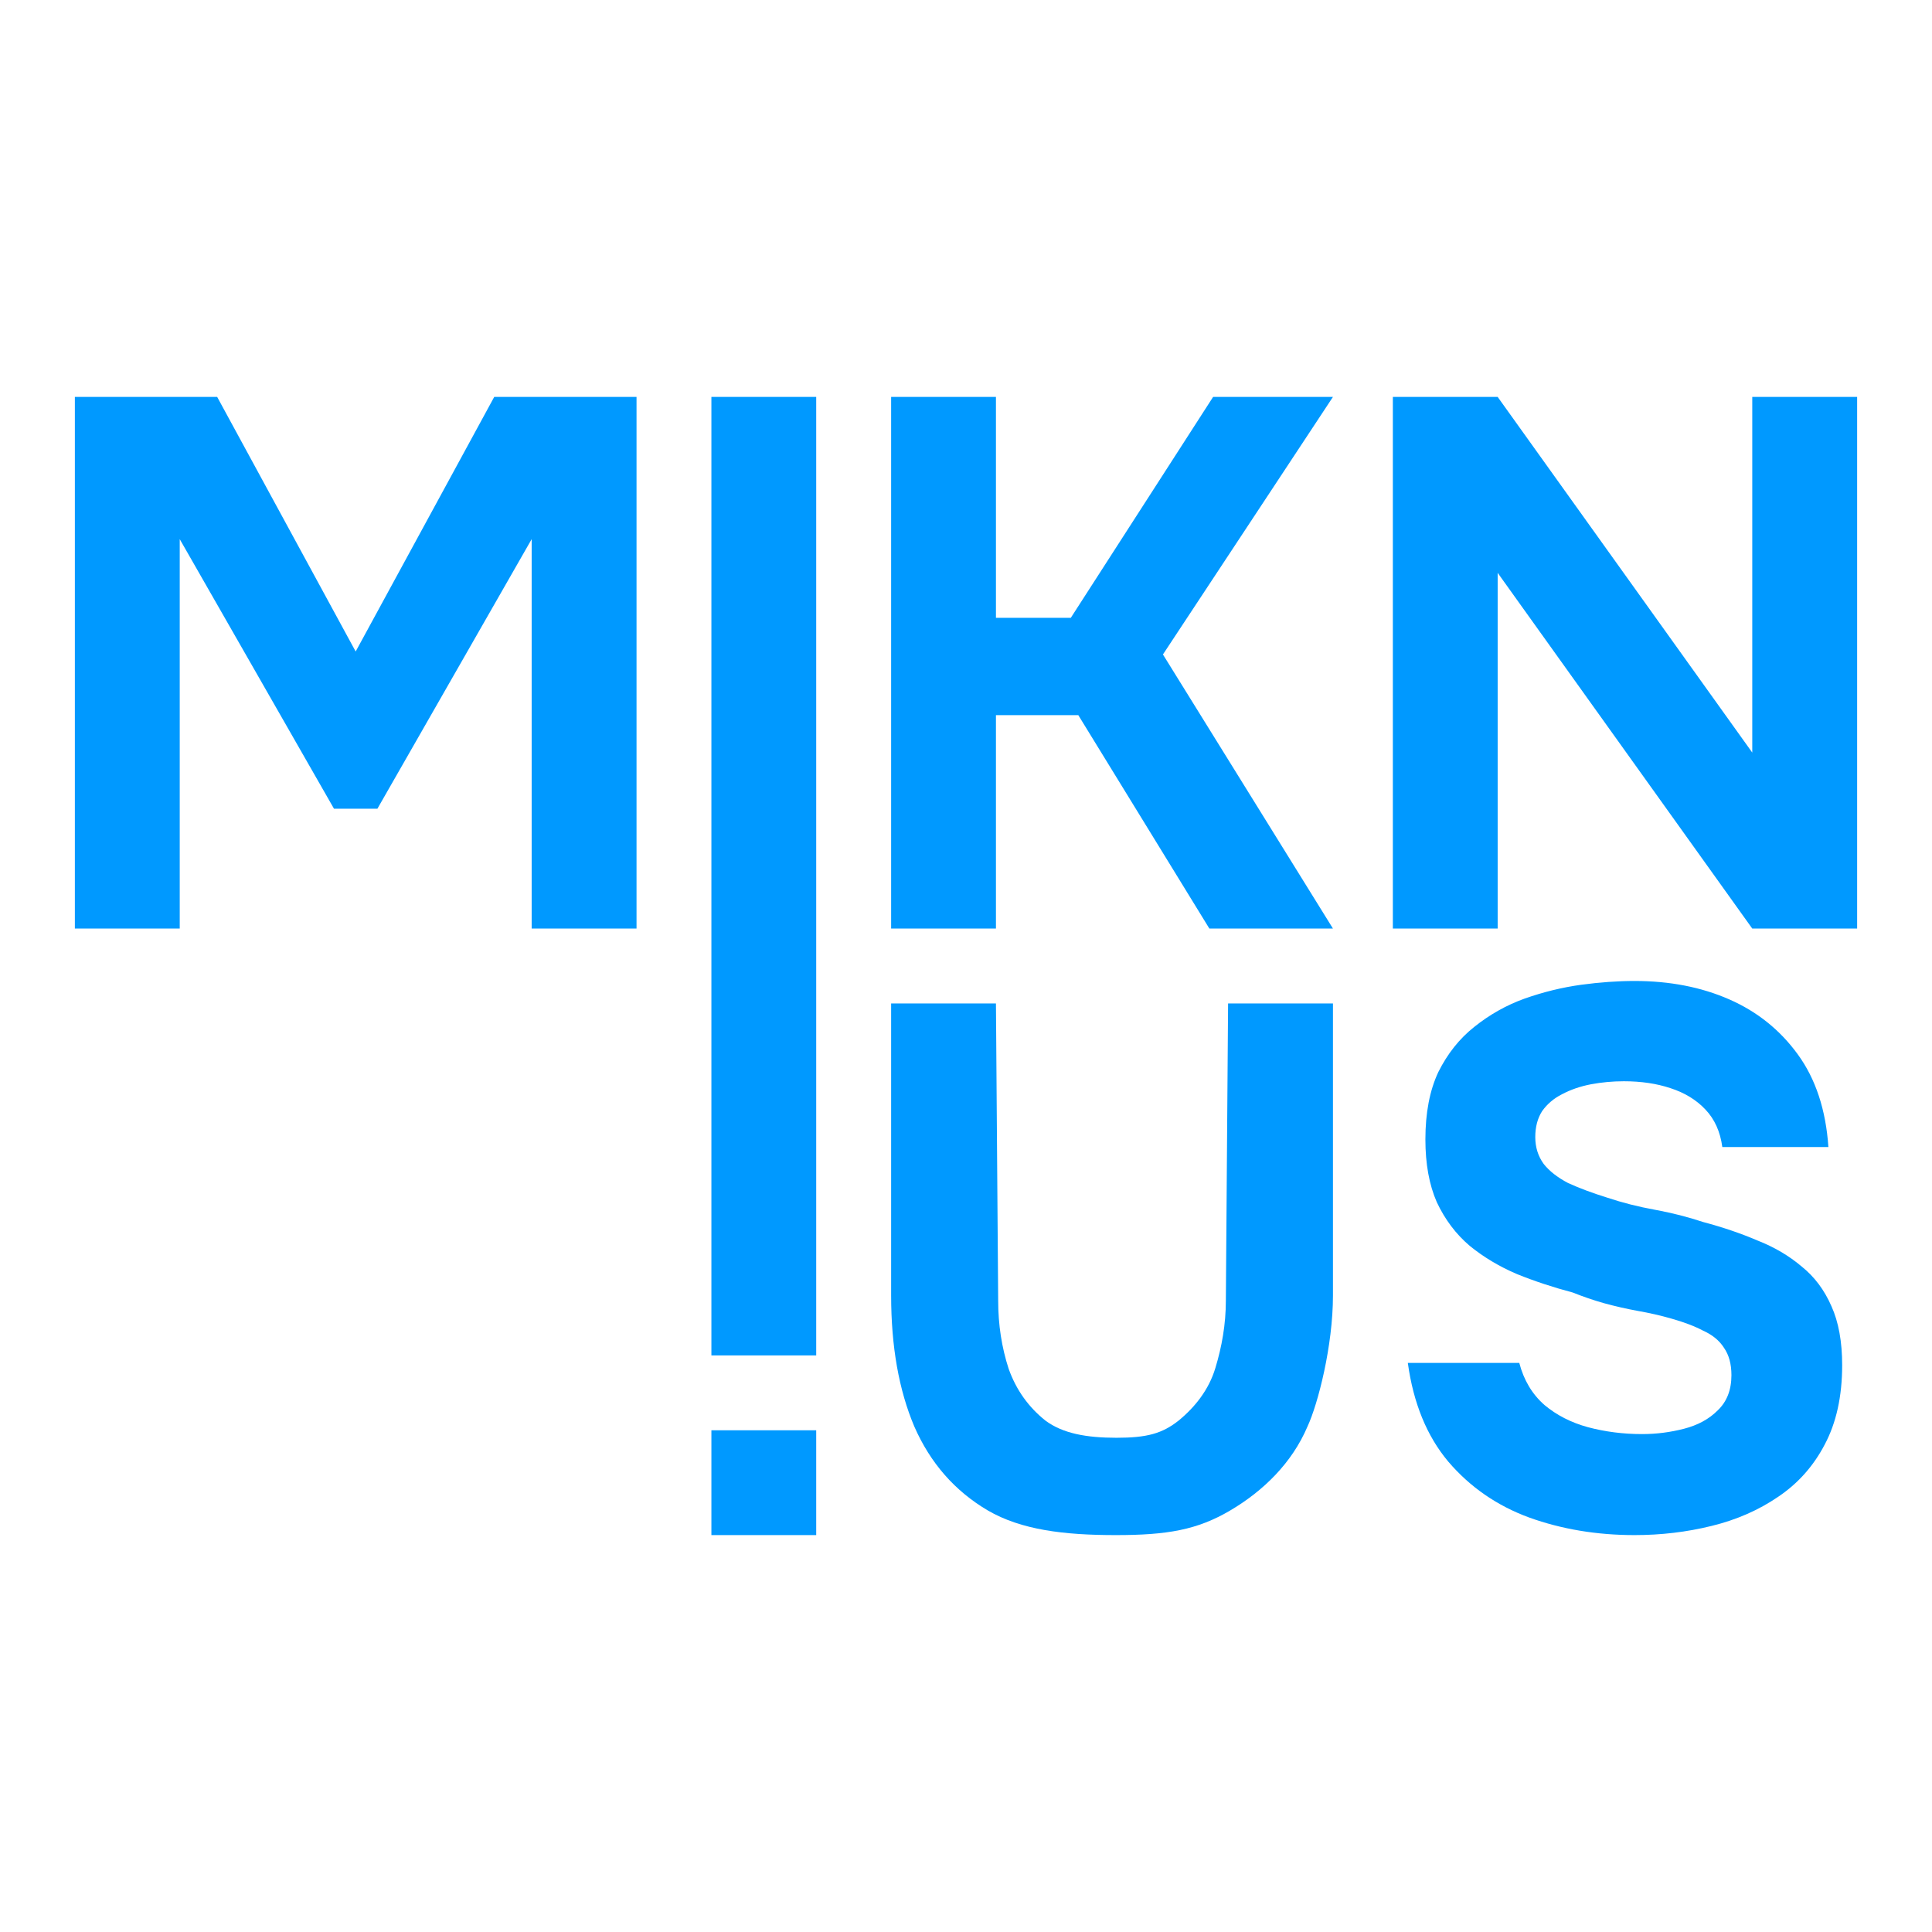 <?xml version="1.0" encoding="UTF-8"?> <svg xmlns="http://www.w3.org/2000/svg" width="32" height="32" viewBox="0 0 32 32" fill="none"><path d="M27.073 25.426C26.449 25.426 25.867 25.329 25.328 25.135C24.797 24.94 24.35 24.632 23.988 24.209C23.634 23.787 23.41 23.242 23.318 22.574H25.164C25.239 22.861 25.379 23.094 25.581 23.271C25.783 23.44 26.023 23.563 26.302 23.639C26.588 23.715 26.887 23.753 27.199 23.753C27.435 23.753 27.667 23.723 27.895 23.664C28.122 23.605 28.308 23.504 28.451 23.36C28.602 23.216 28.678 23.022 28.678 22.777C28.678 22.591 28.636 22.439 28.552 22.32C28.476 22.202 28.362 22.109 28.211 22.041C28.067 21.965 27.89 21.898 27.68 21.839C27.503 21.788 27.317 21.746 27.123 21.712C26.938 21.678 26.753 21.636 26.567 21.585C26.39 21.535 26.217 21.475 26.049 21.408C25.728 21.323 25.421 21.222 25.126 21.103C24.831 20.977 24.57 20.82 24.342 20.634C24.114 20.44 23.933 20.199 23.798 19.912C23.672 19.624 23.609 19.278 23.609 18.872C23.609 18.433 23.68 18.061 23.823 17.757C23.975 17.452 24.173 17.203 24.418 17.009C24.671 16.806 24.949 16.649 25.252 16.54C25.564 16.43 25.876 16.354 26.188 16.311C26.5 16.269 26.795 16.248 27.073 16.248C27.654 16.248 28.177 16.349 28.64 16.552C29.104 16.755 29.483 17.059 29.778 17.465C30.073 17.871 30.242 18.382 30.284 18.999H28.527C28.493 18.745 28.4 18.538 28.248 18.378C28.097 18.217 27.903 18.099 27.667 18.023C27.439 17.947 27.182 17.909 26.896 17.909C26.71 17.909 26.529 17.926 26.352 17.959C26.175 17.993 26.015 18.048 25.872 18.124C25.737 18.192 25.627 18.285 25.543 18.403C25.467 18.521 25.429 18.665 25.429 18.834C25.429 19.003 25.476 19.151 25.568 19.278C25.661 19.396 25.796 19.502 25.973 19.595C26.158 19.679 26.373 19.76 26.618 19.836C26.87 19.92 27.136 19.988 27.414 20.038C27.692 20.089 27.958 20.157 28.211 20.241C28.531 20.326 28.83 20.427 29.108 20.546C29.386 20.655 29.631 20.799 29.841 20.977C30.052 21.146 30.217 21.365 30.335 21.636C30.453 21.898 30.512 22.223 30.512 22.612C30.512 23.128 30.415 23.567 30.221 23.93C30.035 24.285 29.778 24.573 29.45 24.793C29.129 25.012 28.763 25.173 28.35 25.274C27.937 25.376 27.511 25.426 27.073 25.426Z" fill="#0099FF"></path><path d="M18.481 25.426C17.621 25.426 16.914 25.34 16.36 25.017C15.814 24.695 15.409 24.232 15.144 23.628C14.888 23.024 14.76 22.301 14.76 21.457V16.62H16.496L16.533 21.544C16.533 21.941 16.591 22.317 16.707 22.673C16.831 23.02 17.034 23.305 17.315 23.529C17.604 23.744 17.997 23.814 18.493 23.814C18.997 23.814 19.25 23.744 19.522 23.529C19.795 23.305 20.023 23.016 20.13 22.66C20.238 22.305 20.304 21.933 20.304 21.544L20.341 16.62H22.078V21.457C22.078 22.293 21.829 23.256 21.656 23.628C21.399 24.232 20.924 24.695 20.378 25.017C19.832 25.34 19.332 25.426 18.481 25.426Z" fill="#0099FF"></path><path d="M11.783 25.426V23.69H13.519V25.426H11.783Z" fill="#0099FF"></path><path d="M23.07 15.38V6.574H24.806L29.023 12.465V6.574H30.76V15.38H29.023L24.806 9.488V15.38H23.07Z" fill="#0099FF"></path><path d="M14.76 15.38V6.574H16.496V10.233H17.736L20.093 6.574H22.078L19.262 10.84L22.078 15.38H20.031L17.86 11.845H16.496V15.38H14.76Z" fill="#0099FF"></path><path d="M11.783 22.45V6.574H13.519V22.45H11.783Z" fill="#0099FF"></path><path d="M1.24 15.38V6.574H3.597L5.891 10.791L8.186 6.574H10.543V15.38H8.806V8.93L6.251 13.395H5.532L2.977 8.93V15.38H1.24Z" fill="#0099FF"></path></svg> 